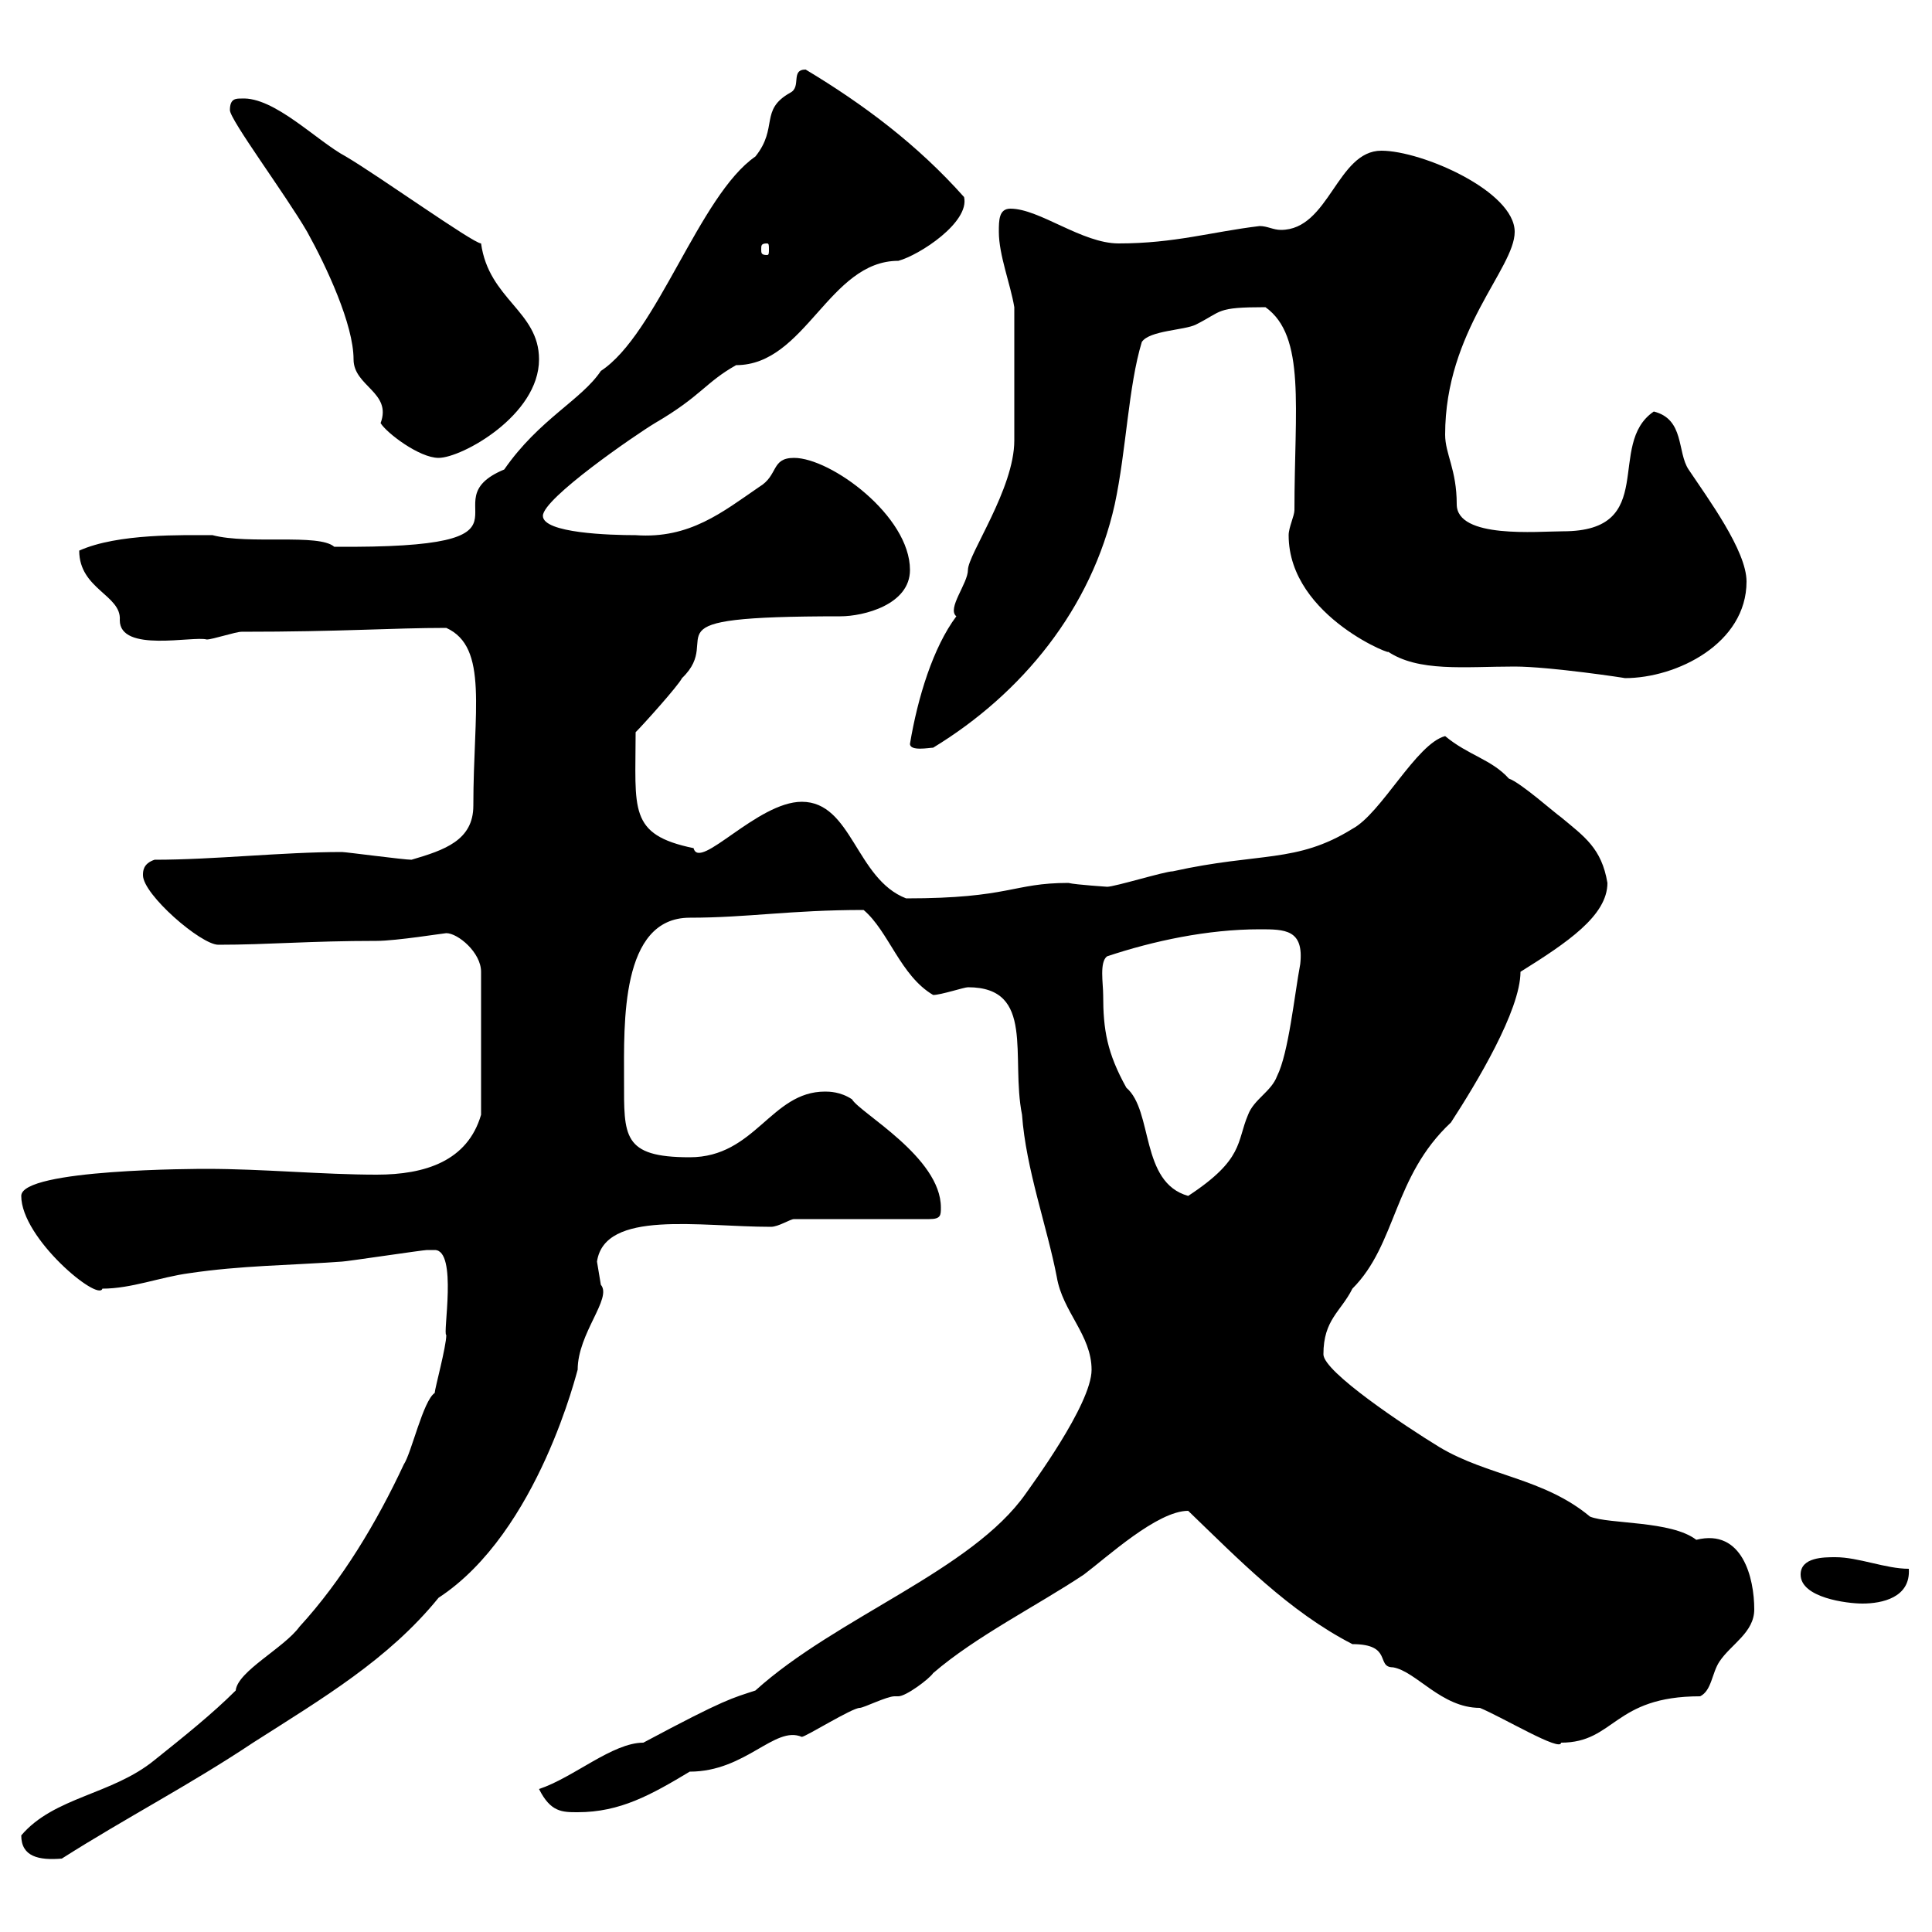 <svg xmlns="http://www.w3.org/2000/svg" xmlns:xlink="http://www.w3.org/1999/xlink" width="300" height="300"><path d="M3.30 285C3.30 288.30 6 288.90 9.60 288.60C19.50 282.30 29.40 277.20 39.30 270.60C50.10 263.70 60.30 257.70 68.10 248.10C83.70 237.90 89.70 212.40 89.70 212.70C89.70 207 95.10 201.60 93.30 199.50C93.30 199.50 92.70 195.90 92.70 195.90C93.90 187.80 108.60 190.50 119.70 190.50C120.90 190.50 122.70 189.30 123.30 189.30L144.30 189.30C146.10 189.30 146.10 188.70 146.10 187.50C146.10 179.70 133.50 172.80 132.30 170.70C130.50 169.50 128.70 169.50 128.10 169.50C119.70 169.50 117.30 179.70 107.10 179.70C96.60 179.70 96.90 176.40 96.90 167.70C96.90 159 96.30 142.50 107.10 142.50C116.10 142.50 122.70 141.30 134.10 141.30C138 144.60 139.80 151.50 144.90 154.50C146.10 154.50 149.70 153.30 150.30 153.30C160.80 153.30 156.90 164.10 158.70 173.10C159.30 181.50 162.60 190.50 164.10 198.30C165 203.70 169.50 207.30 169.50 212.70C169.50 218.10 159.90 231 159.30 231.90C150.90 243.90 129.90 251.10 117.30 262.50C113.70 263.70 112.80 263.70 99.90 270.60C95.10 270.60 89.10 276 83.70 277.80C85.50 281.40 87.30 281.40 89.70 281.40C96.30 281.40 101.10 278.70 107.10 275.10C115.80 275.10 120.30 267.90 124.50 269.70C125.10 269.70 132.30 265.20 133.50 265.20C134.10 265.20 137.70 263.40 138.90 263.40C138.90 263.40 139.50 263.40 139.50 263.40C140.70 263.40 144.30 260.70 144.90 259.80C151.50 254.10 161.10 249.30 168.30 244.50C171.90 241.80 179.70 234.60 184.50 234.60C192.30 242.10 200.10 250.20 210 255.30C216.30 255.30 213.60 258.90 216.30 258.90C219.90 259.50 223.80 265.20 229.80 265.20C233.40 266.70 242.40 272.10 242.40 270.60C250.80 270.60 250.50 263.40 264 263.40C265.80 262.50 265.80 259.80 267 258C268.80 255.30 272.40 253.50 272.40 249.90C272.40 245.10 270.60 237.30 263.40 239.10C259.50 236.10 249.90 236.70 246.90 235.50C239.70 229.50 231 229.20 223.50 224.70C218.10 221.40 205.50 213 205.50 210.30C205.50 204.90 208.20 203.70 210 200.10C216.90 193.20 216.30 182.70 225.30 174.30C229.20 168.30 236.10 156.90 236.10 150.90C243.30 146.40 249.60 142.20 249.60 137.10C248.70 131.70 246 129.90 242.40 126.90C241.50 126.30 236.10 121.50 234.30 120.90C231.60 117.90 228 117.30 224.40 114.30C219.90 115.50 214.50 126.30 210 128.70C201.30 134.10 195.60 132.30 182.10 135.30C180.90 135.30 173.10 137.70 171.90 137.70C172.20 137.70 167.10 137.40 165.90 137.10C157.20 137.10 156.90 139.50 140.70 139.50C132.90 136.50 132.30 124.50 124.50 124.50C117.60 124.50 108.60 135.30 107.70 131.70C97.50 129.60 98.70 125.70 98.70 113.70C99.90 112.50 105.30 106.50 105.90 105.30C112.80 98.70 98.70 95.70 130.50 95.70C134.10 95.70 141.30 93.90 141.30 88.50C141.30 80.10 129 71.10 123.30 71.10C119.70 71.10 120.90 73.80 117.90 75.60C112.20 79.50 107.10 83.70 98.70 83.10C94.80 83.10 84.30 82.80 84.30 80.10C84.30 77.40 98.70 67.50 101.70 65.70C108.90 61.50 109.50 59.40 114.30 56.70C125.10 56.70 128.70 40.50 139.50 40.50C142.80 39.60 150.60 34.50 149.70 30.60C142.50 22.50 134.10 16.20 125.10 10.80C122.70 10.80 124.50 13.50 122.70 14.40C117.90 17.10 120.90 19.80 117.30 24.30C108.60 30.30 102 51.90 93.30 57.60C90.30 62.10 83.70 65.10 78.30 72.90C66 78 87 85.20 51.90 84.90C49.50 82.80 38.70 84.60 33 83.10C28.50 83.10 18.30 82.80 12.30 85.50C12.30 91.50 18.90 92.40 18.60 96.30C18.60 101.40 30 98.70 32.10 99.30C33 99.30 36.60 98.10 37.50 98.10C53.10 98.10 60.90 97.50 69.30 97.50C75.90 100.50 73.50 110.40 73.50 125.10C73.50 130.50 69 132 63.90 133.50C62.70 133.50 53.70 132.30 53.10 132.30C43.80 132.30 33.30 133.50 24 133.50C22.20 134.10 22.20 135.30 22.20 135.90C22.20 138.90 31.20 146.70 33.90 146.70C41.70 146.70 48 146.10 58.50 146.10C61.50 146.10 69 144.90 69.30 144.90C71.10 144.90 74.70 147.90 74.70 150.90L74.70 173.10C72.60 180.30 66 182.40 58.50 182.40C50.10 182.40 40.80 181.50 32.10 181.50C30.90 181.50 3.30 181.50 3.30 185.70C3.30 192.30 15.30 202.20 15.90 200.10C20.40 200.10 24.90 198.30 29.40 197.70C37.50 196.50 44.70 196.50 53.10 195.90C53.70 195.90 65.70 194.10 66.30 194.10C66.30 194.10 66.30 194.10 67.50 194.10C71.10 194.10 68.70 207.30 69.30 207.30C69.30 209.10 67.50 215.70 67.50 216.30C65.70 217.50 63.90 225.60 62.70 227.40C58.50 236.40 53.10 245.40 46.50 252.60C44.10 255.90 36.90 259.50 36.60 262.50C33 266.10 28.50 269.70 24 273.30C17.40 278.70 8.40 279 3.30 285ZM279.60 244.50C279.60 248.10 286.80 249 289.20 249C292.20 249 296.70 248.10 296.40 243.60C292.80 243.60 288.60 241.80 285 241.80C283.20 241.80 279.60 241.80 279.60 244.50ZM171.30 154.50C171.30 152.70 170.70 149.40 171.90 148.50C179.10 146.10 187.50 144.30 195.60 144.30C199.50 144.30 202.50 144.30 201.90 149.70C201 154.50 200.10 163.50 198.30 167.10C197.40 169.50 194.70 170.70 193.80 173.10C192 177.30 193.20 180 184.50 185.70C177 183.60 179.10 172.50 174.90 168.90C171.90 163.50 171.30 159.90 171.30 154.50ZM141.30 115.50C141.30 116.70 144.30 116.10 144.90 116.10C158.70 107.70 169.50 94.50 173.10 78.30C174.90 69.90 175.20 60 177.30 53.10C178.50 51.30 183.90 51.30 185.70 50.40C189.90 48.30 188.70 47.70 196.50 47.70C202.80 52.20 201 63.30 201 79.20C201 80.10 200.10 81.90 200.10 83.10C200.10 96 217.50 102.30 215.40 101.10C220.20 104.40 227.40 103.50 235.20 103.50C240.60 103.50 252.60 105.30 252.30 105.30C260.40 105.30 271.20 99.90 271.20 90.30C271.20 85.50 265.20 77.40 262.20 72.90C260.40 70.20 261.60 65.10 256.80 63.90C249.30 69 257.70 82.50 242.70 82.50C238.80 82.50 226.20 83.70 226.20 78.30C226.20 72.90 224.40 70.50 224.40 67.50C224.40 51.30 235.20 41.70 235.20 36C235.20 29.70 220.80 23.40 214.50 23.40C207.60 23.40 206.40 35.70 198.90 35.70C197.70 35.70 196.80 35.10 195.60 35.10C188.10 36 182.40 37.80 173.70 37.80C168 37.80 161.40 32.40 156.90 32.40C155.10 32.40 155.10 34.20 155.10 36C155.10 39.60 156.90 44.10 157.50 47.70L157.50 68.40C157.50 75.90 150.30 86.10 150.30 88.50C150.30 90.60 147 94.50 148.50 95.70C144.90 100.50 142.50 108.30 141.30 115.50ZM35.70 17.10C35.70 18.60 44.40 30.30 47.70 36C50.70 41.40 54.90 50.40 54.90 55.80C54.90 60 60.90 60.90 59.10 65.70C60 67.20 65.10 71.10 68.10 71.10C71.70 71.10 83.70 64.50 83.70 55.80C83.70 48.30 75.90 46.50 74.70 37.80C73.50 37.80 58.80 27.30 53.70 24.30C49.20 21.90 42.60 15 37.50 15.30C36.60 15.30 35.70 15.30 35.70 17.10ZM119.10 37.80C119.40 37.80 119.40 38.10 119.40 38.70C119.40 39.30 119.40 39.60 119.10 39.60C118.20 39.60 118.20 39.30 118.20 38.70C118.20 38.10 118.20 37.80 119.10 37.80Z"/></svg>